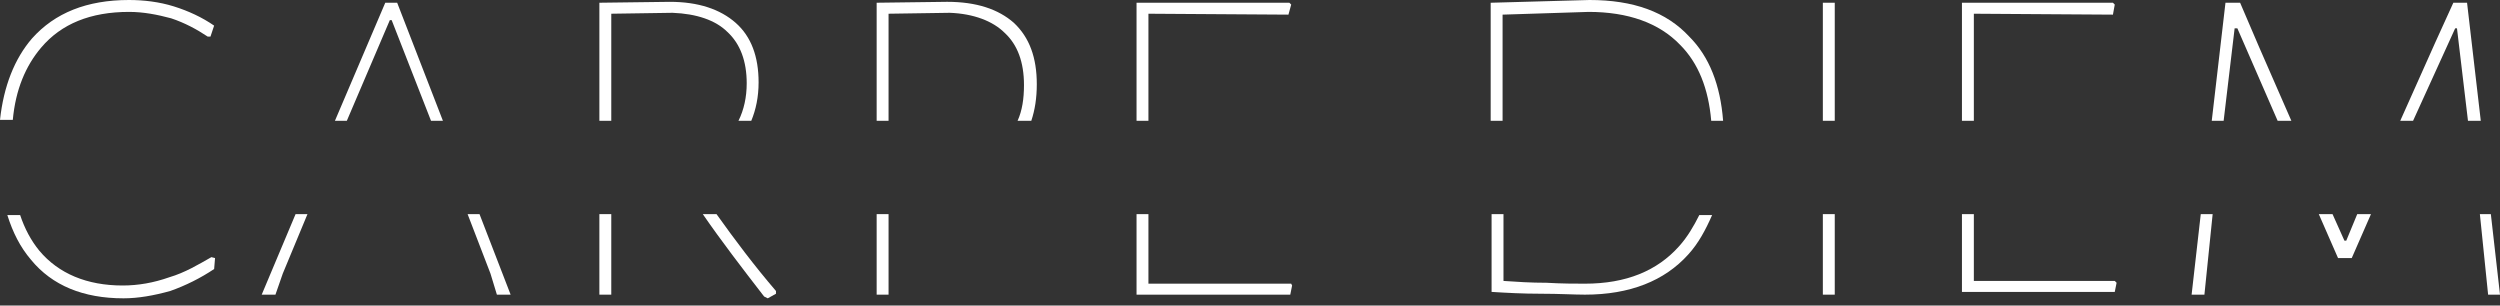 <?xml version="1.0" encoding="UTF-8"?> <svg xmlns="http://www.w3.org/2000/svg" width="180" height="22" viewBox="0 0 180 22" fill="none"><rect x="0" y="0" width="180" height="22" fill="#333333" stroke="none"/><path d="M114.445 0L107.329 0.198V8.697H108.186V1.054L114.379 0.857C117.212 0.857 119.452 1.647 120.967 3.228C122.285 4.546 123.01 6.391 123.208 8.697H124.064C123.866 6.127 123.076 4.085 121.626 2.635C119.979 0.857 117.607 0 114.445 0Z" fill="white"></path><path d="M120.901 17.723C119.32 19.502 117.08 20.425 114.115 20.425C113.39 20.425 112.467 20.425 111.347 20.359C110.227 20.359 109.173 20.293 108.251 20.227V15.417H107.394V21.017C108.448 21.083 109.634 21.149 110.952 21.149C112.27 21.149 113.324 21.215 114.115 21.215C117.343 21.215 119.847 20.227 121.56 18.316C122.284 17.526 122.812 16.537 123.273 15.483H122.35C121.955 16.274 121.494 17.064 120.901 17.723Z" fill="white"></path><path d="M161.288 0.197H160.234L159.246 8.697H160.102L160.893 2.042H161.091L163.99 8.697H164.978L162.672 3.426L161.288 0.197Z" fill="white"></path><path d="M177.628 0.198H176.64L175.322 3.096L172.818 8.697H173.741L176.772 2.042H176.903L177.694 8.697H178.616L177.628 0.198Z" fill="white"></path><path d="M157.796 21.215H158.718L159.311 15.417H158.455L157.796 21.215Z" fill="white"></path><path d="M168.931 17.328H168.799L167.942 15.417H166.954L168.338 18.58H169.326L170.71 15.417H169.721L168.931 17.328Z" fill="white"></path><path d="M179.341 15.417H178.551L179.144 21.215H180L179.341 15.417Z" fill="white"></path><path d="M142.117 0.988L152.131 1.054L152.263 0.329L152.131 0.198H141.26V8.697H142.117V0.988Z" fill="white"></path><path d="M142.117 20.227V15.417H141.26V21.017H152.263L152.395 20.359L152.263 20.227H142.117Z" fill="white"></path><path d="M132.102 15.417H131.245V21.215H132.102V15.417Z" fill="white"></path><path d="M132.102 0.197H131.245V8.697H132.102V0.197Z" fill="white"></path><path d="M82.687 0.988L92.768 1.054L92.966 0.329L92.834 0.197H81.831V8.697H82.687V0.988Z" fill="white"></path><path d="M82.687 20.425V15.417H81.831V21.215H92.9L93.031 20.556L92.966 20.425H82.687Z" fill="white"></path><path d="M68.193 0.131L63.119 0.197V8.697H63.976V0.988L68.39 0.922C70.103 0.988 71.487 1.515 72.343 2.372C73.266 3.228 73.727 4.48 73.727 6.127C73.727 7.115 73.595 7.972 73.266 8.697H74.254C74.518 7.906 74.649 7.049 74.649 6.061C74.649 4.151 74.122 2.701 73.002 1.647C71.882 0.659 70.301 0.131 68.193 0.131Z" fill="white"></path><path d="M63.976 15.417H63.119V21.215H63.976V15.417Z" fill="white"></path><path d="M53.763 5.995C53.763 6.984 53.565 7.906 53.17 8.697H54.092C54.422 7.906 54.619 6.984 54.619 5.93C54.619 4.085 54.092 2.635 52.972 1.647C51.852 0.659 50.271 0.132 48.228 0.132L43.155 0.197V8.697H44.012V0.988L48.426 0.922C50.139 0.988 51.523 1.449 52.379 2.306C53.302 3.162 53.763 4.414 53.763 5.995Z" fill="white"></path><path d="M50.601 15.417C51.918 17.328 53.434 19.305 55.015 21.347L55.279 21.479L55.871 21.149V20.952C54.29 19.107 52.907 17.262 51.589 15.417H50.601Z" fill="white"></path><path d="M44.012 15.417H43.155V21.215H44.012V15.417Z" fill="white"></path><path d="M33.668 15.417L35.315 19.7L35.776 21.215H36.765L34.525 15.417H33.668Z" fill="white"></path><path d="M27.739 0.197L24.115 8.697H24.972L28.068 1.449H28.2L31.033 8.697H31.89L28.596 0.197H27.739Z" fill="white"></path><path d="M18.843 21.215H19.832L20.359 19.7L22.138 15.417H21.281L18.843 21.215Z" fill="white"></path><path d="M12.189 19.963C11.069 20.359 9.949 20.556 8.829 20.556C6.259 20.556 4.217 19.7 2.833 18.053C2.24 17.328 1.779 16.471 1.45 15.483H0.527C0.923 16.735 1.45 17.789 2.24 18.712C3.756 20.556 5.996 21.479 8.895 21.479C9.949 21.479 11.069 21.281 12.255 20.952C13.375 20.556 14.429 20.029 15.418 19.37L15.483 18.58L15.22 18.514C14.297 19.041 13.309 19.634 12.189 19.963Z" fill="white"></path><path d="M2.965 3.426C4.414 1.713 6.523 0.857 9.29 0.857C10.344 0.857 11.332 1.054 12.321 1.318C13.309 1.647 14.165 2.109 14.956 2.636H15.154L15.417 1.845C14.561 1.252 13.572 0.791 12.518 0.461C11.464 0.132 10.344 0 9.29 0C6.259 0 3.953 0.923 2.306 2.767C1.054 4.217 0.264 6.194 0 8.631H0.922C1.12 6.457 1.845 4.744 2.965 3.426Z" fill="white"></path></svg> 